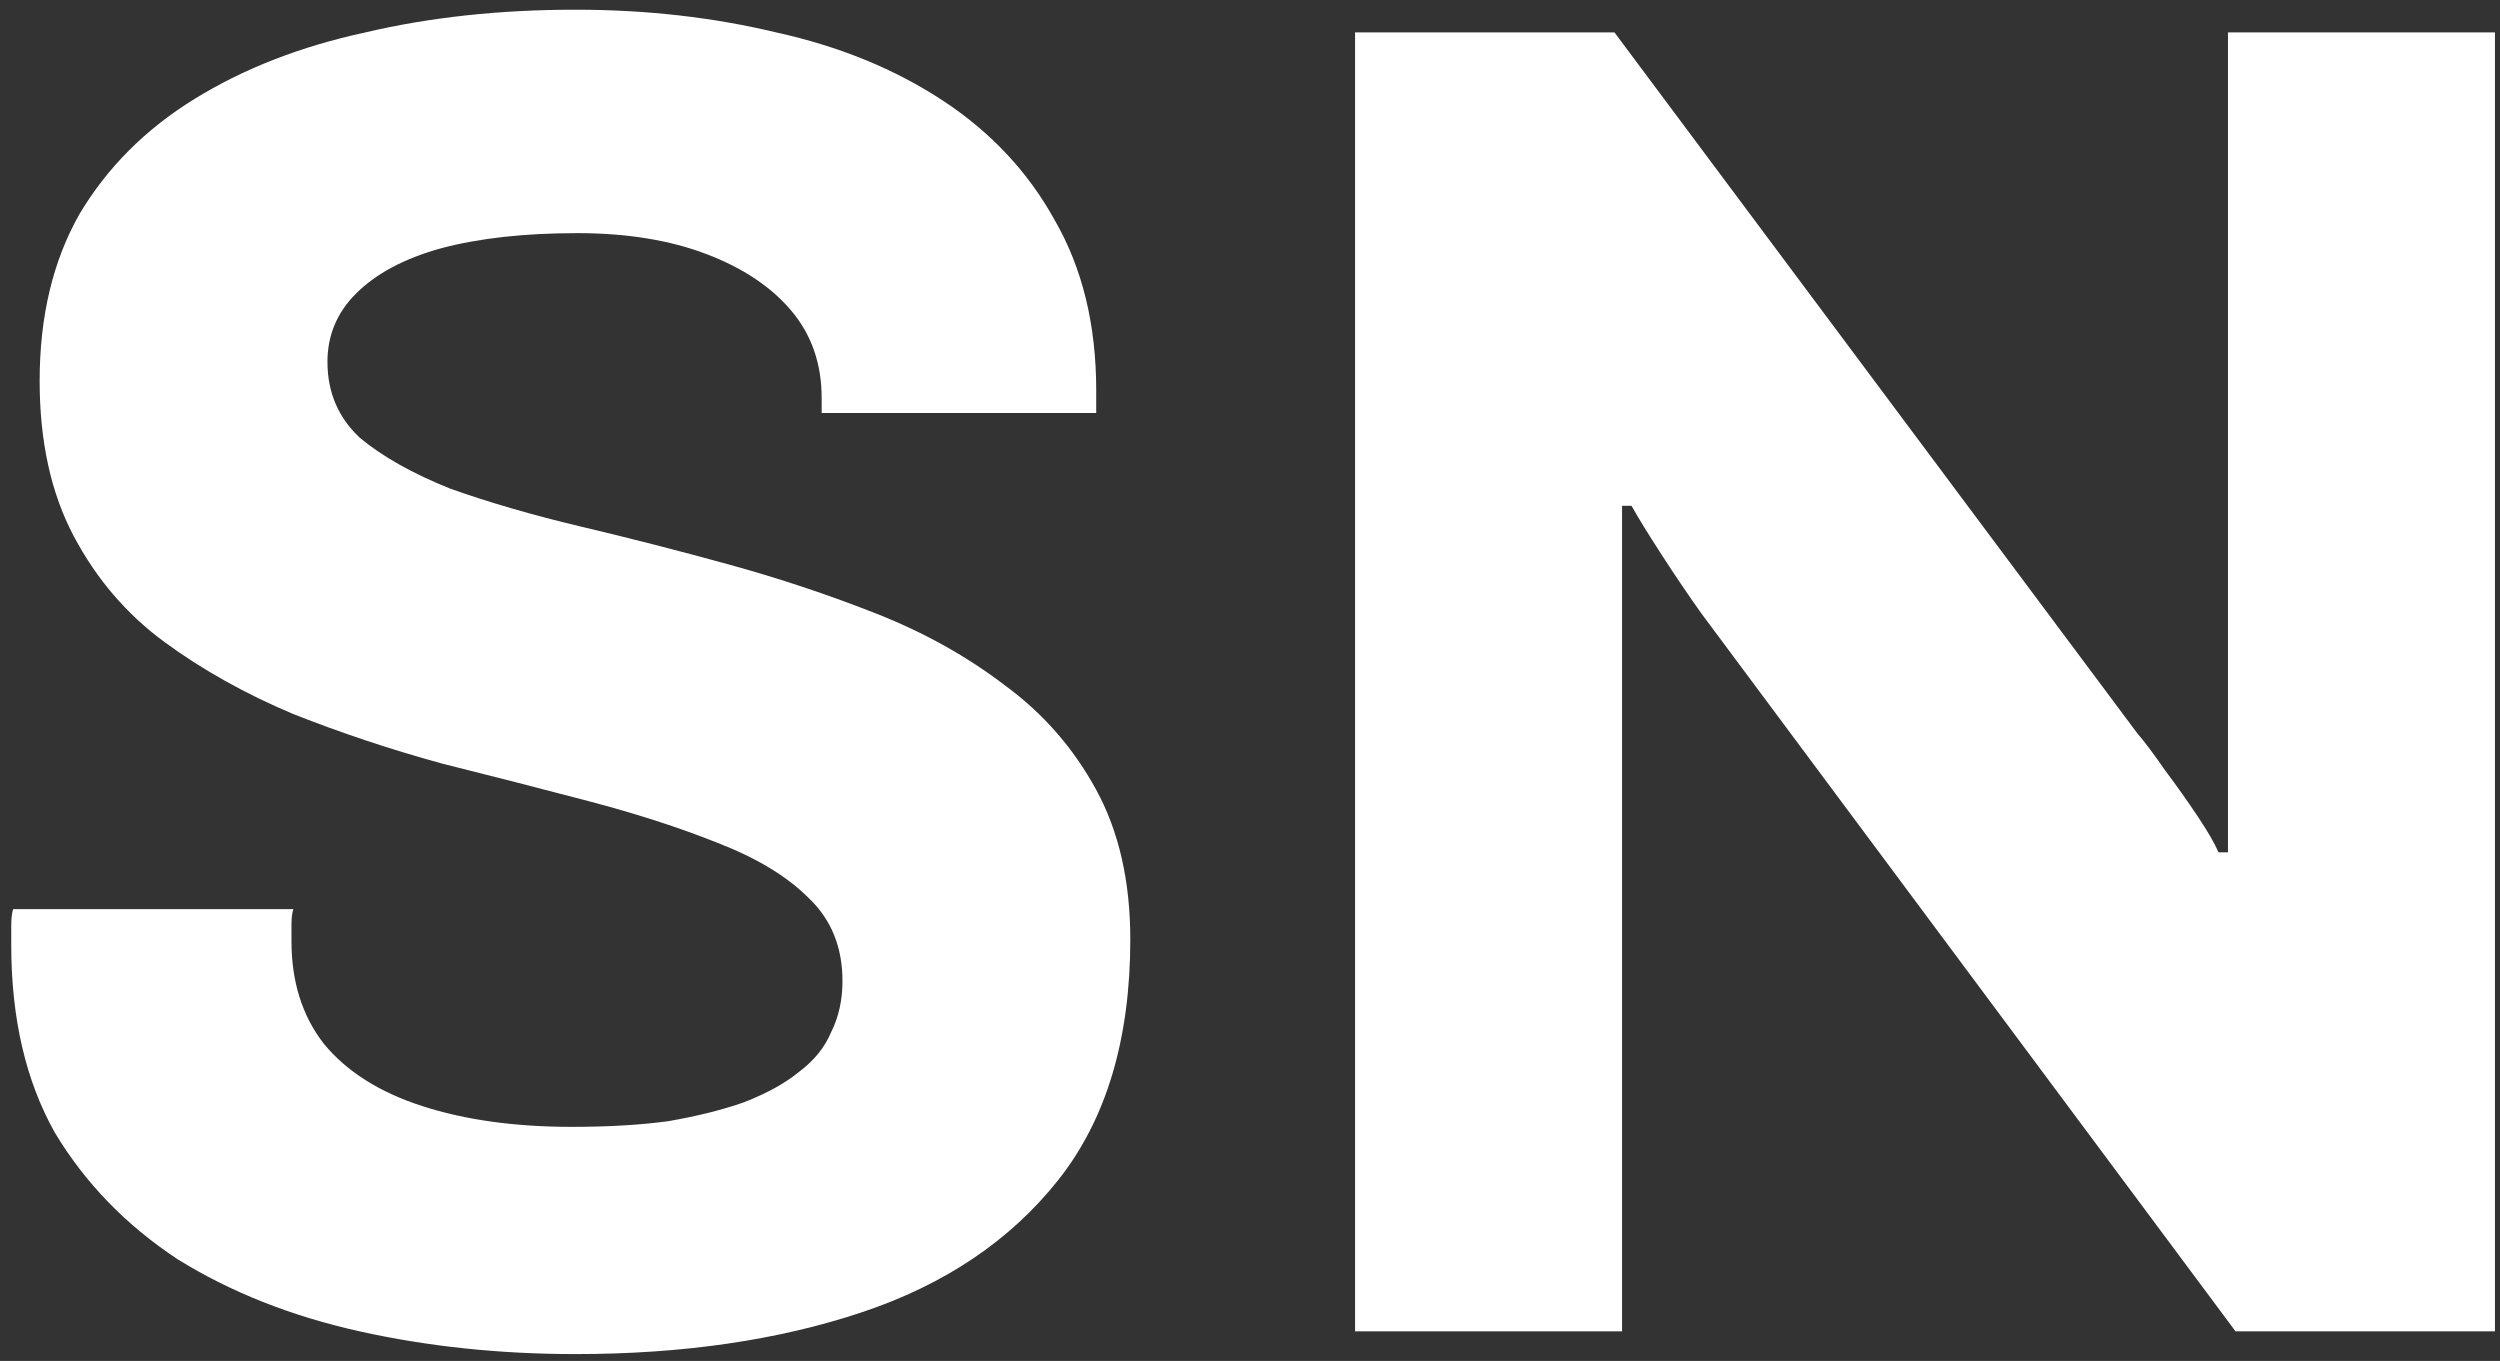 <svg width="169" height="92" viewBox="0 0 169 92" fill="none" xmlns="http://www.w3.org/2000/svg">
<rect x="0" y="0" width="169" height="92" fill="#333333" stroke="none"/>
<path d="M38.904 91.536C33.784 91.536 28.92 91.024 24.312 90C19.704 88.976 15.608 87.355 12.024 85.136C8.525 82.832 5.752 79.973 3.704 76.56C1.741 73.061 0.76 68.837 0.76 63.888C0.76 63.461 0.76 63.035 0.76 62.608C0.76 62.096 0.803 61.712 0.888 61.456H19.832C19.747 61.712 19.704 62.053 19.704 62.48C19.704 62.907 19.704 63.291 19.704 63.632C19.704 66.363 20.429 68.667 21.88 70.544C23.416 72.421 25.635 73.829 28.536 74.768C31.437 75.707 34.808 76.176 38.648 76.176C41.123 76.176 43.299 76.048 45.176 75.792C47.139 75.451 48.845 75.024 50.296 74.512C51.832 73.915 53.069 73.232 54.008 72.464C55.032 71.696 55.757 70.8 56.184 69.776C56.696 68.752 56.952 67.6 56.952 66.32C56.952 64.016 56.184 62.139 54.648 60.688C53.197 59.237 51.149 58 48.504 56.976C45.944 55.952 43.043 55.013 39.8 54.16C36.557 53.307 33.229 52.453 29.816 51.6C26.403 50.661 23.075 49.552 19.832 48.272C16.589 46.907 13.688 45.285 11.128 43.408C8.568 41.531 6.52 39.141 4.984 36.24C3.448 33.339 2.68 29.84 2.68 25.744C2.68 21.392 3.576 17.637 5.368 14.48C7.245 11.323 9.848 8.72 13.176 6.672C16.504 4.624 20.344 3.131 24.696 2.192C29.048 1.168 33.784 0.656 38.904 0.656C43.683 0.656 48.205 1.168 52.472 2.192C56.739 3.131 60.493 4.667 63.736 6.8C66.979 8.933 69.496 11.621 71.288 14.864C73.165 18.107 74.104 21.947 74.104 26.384V27.92H55.544V26.896C55.544 24.592 54.861 22.629 53.496 21.008C52.131 19.387 50.211 18.107 47.736 17.168C45.261 16.229 42.36 15.76 39.032 15.76C35.448 15.76 32.376 16.101 29.816 16.784C27.341 17.467 25.421 18.491 24.056 19.856C22.776 21.136 22.136 22.672 22.136 24.464C22.136 26.512 22.861 28.219 24.312 29.584C25.848 30.864 27.896 32.016 30.456 33.04C33.101 33.979 36.045 34.832 39.288 35.6C42.531 36.368 45.859 37.221 49.272 38.16C52.685 39.099 56.013 40.208 59.256 41.488C62.499 42.768 65.4 44.389 67.96 46.352C70.52 48.229 72.568 50.576 74.104 53.392C75.64 56.208 76.408 59.579 76.408 63.504C76.408 70.245 74.787 75.664 71.544 79.76C68.301 83.856 63.864 86.843 58.232 88.72C52.6 90.597 46.157 91.536 38.904 91.536ZM91.603 90V2.192H109.139L144.467 49.552C144.979 50.149 145.619 51.003 146.387 52.112C147.155 53.136 147.88 54.16 148.563 55.184C149.246 56.208 149.715 57.019 149.971 57.616H150.611C150.611 56.165 150.611 54.757 150.611 53.392C150.611 51.941 150.611 50.661 150.611 49.552V2.192H168.659V90H151.123L115.027 41.488C114.174 40.293 113.278 38.971 112.339 37.52C111.4 36.069 110.718 34.96 110.291 34.192H109.651C109.651 35.472 109.651 36.752 109.651 38.032C109.651 39.227 109.651 40.379 109.651 41.488V90H91.603Z" fill="white"/>
</svg>

